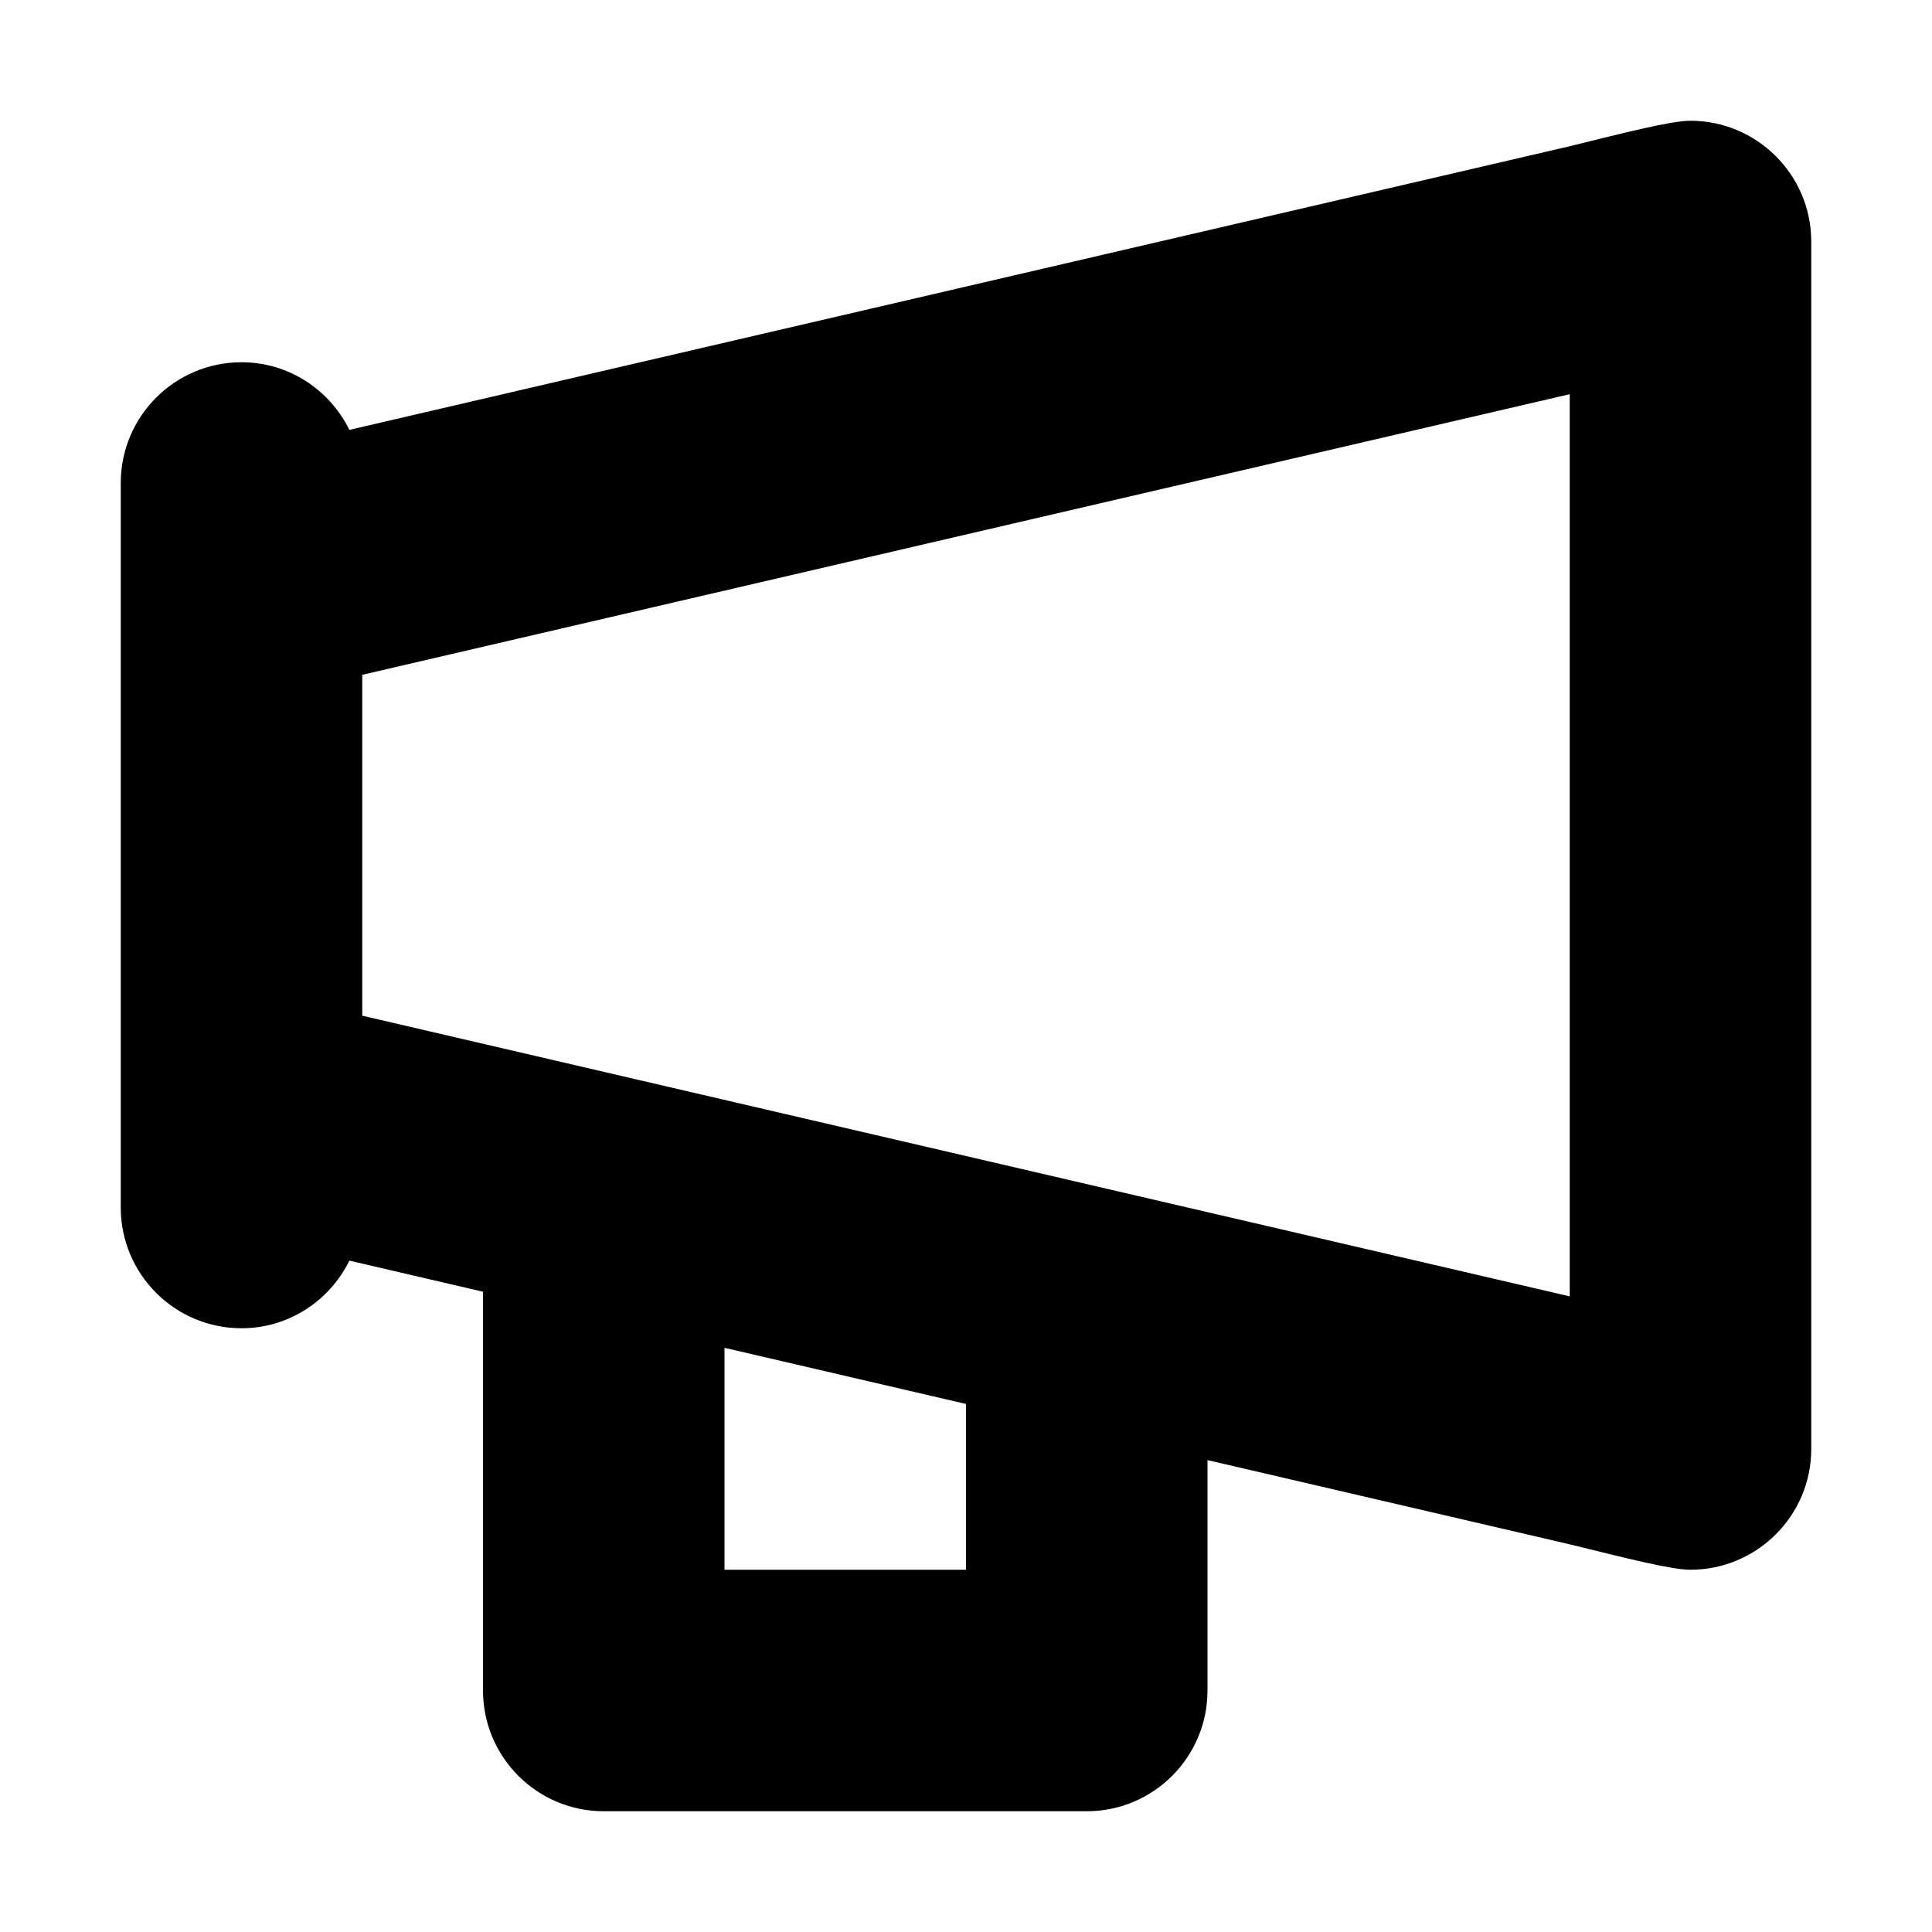 <?xml version="1.0" ?><!DOCTYPE svg  PUBLIC '-//W3C//DTD SVG 1.1//EN'  'http://www.w3.org/Graphics/SVG/1.1/DTD/svg11.dtd'><svg height="32px" id="Layer_1" style="enable-background:new 0 0 32 32;" version="1.1" viewBox="0 0 32 32" width="32px" xml:space="preserve" xmlns="http://www.w3.org/2000/svg" xmlns:xlink="http://www.w3.org/1999/xlink"><path d="M28,2c-0.328,0-1.109,0.203-2,0.422L5.787,7.12C5.461,6.459,4.787,6,4,6C2.896,6,2,6.896,2,8v12c0,1.104,0.896,2,2,2  c0.787,0,1.461-0.459,1.787-1.12L8,21.395V28c0,1.104,0.896,2,2,2h8c1.104,0,2-0.896,2-2v-3.816l6,1.395  C26.891,25.797,27.672,26,28,26c1.094,0,2-0.891,2-2V4C30,2.891,29.094,2,28,2z M16,26h-4v-3.676l4,0.93V26z M26,21.472L6,16.823  v-5.646l20-4.648V21.472z"/></svg>